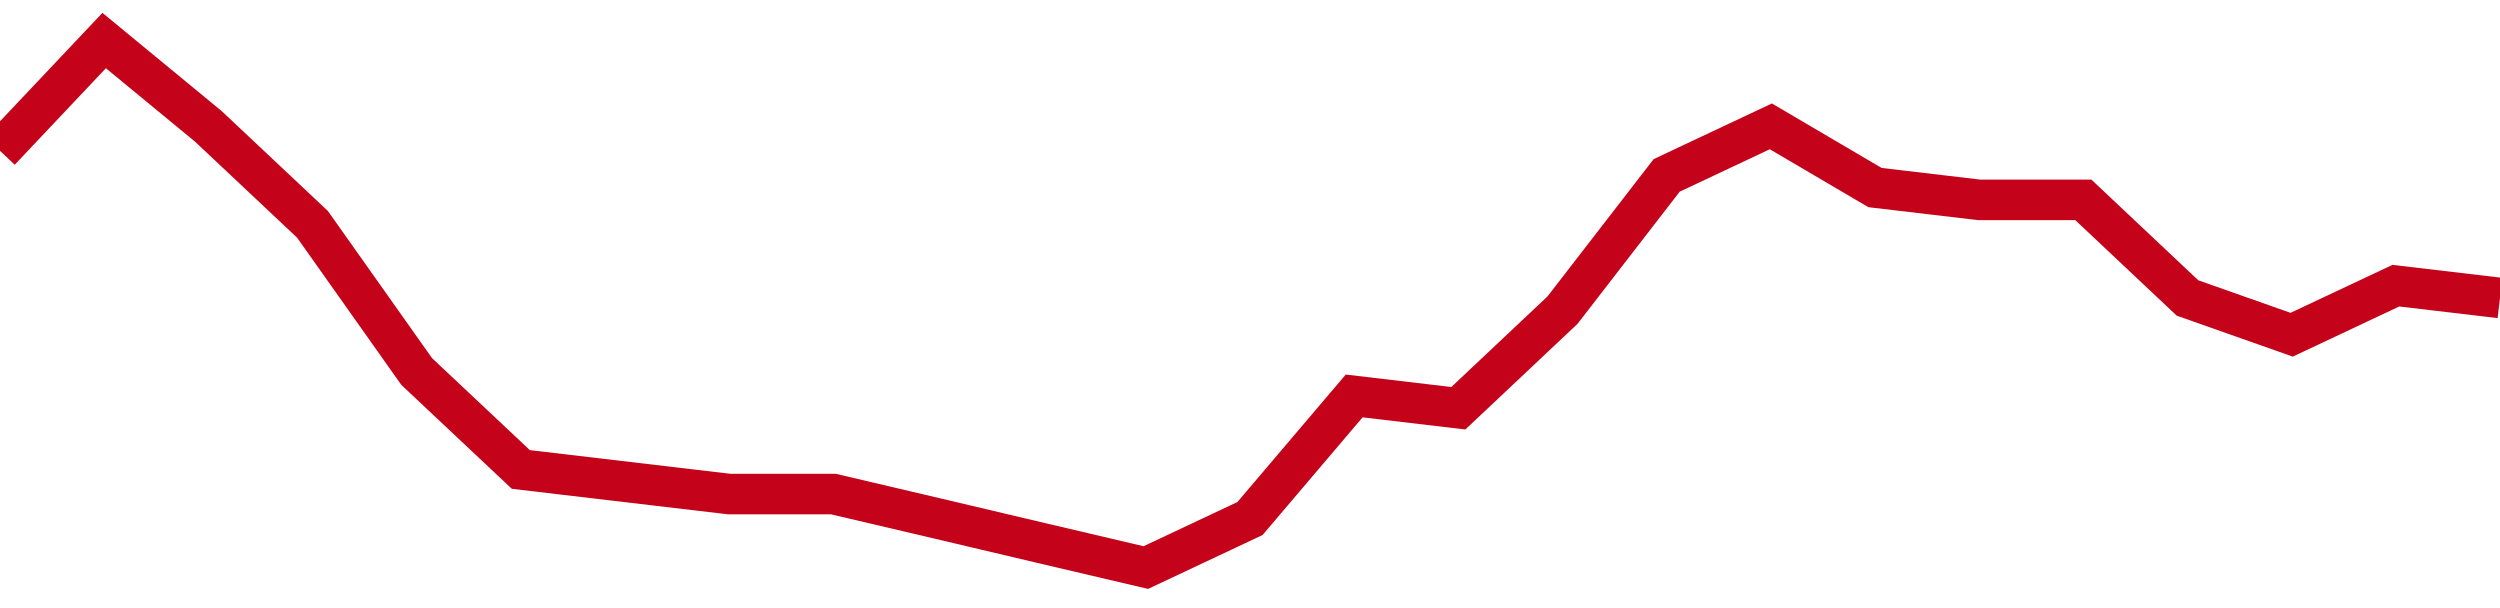 <!-- Generated with https://github.com/jxxe/sparkline/ --><svg viewBox="0 0 185 45" class="sparkline" xmlns="http://www.w3.org/2000/svg"><path class="sparkline--fill" d="M 0 11.16 L 0 11.16 L 7.708 3 L 15.417 9.35 L 23.125 16.6 L 30.833 27.49 L 38.542 34.74 L 46.25 35.65 L 53.958 36.56 L 61.667 36.56 L 69.375 38.37 L 77.083 40.19 L 84.792 42 L 92.5 38.37 L 100.208 29.3 L 107.917 30.21 L 115.625 22.95 L 123.333 12.98 L 131.042 9.35 L 138.75 13.88 L 146.458 14.79 L 154.167 14.79 L 161.875 22.05 L 169.583 24.77 L 177.292 21.14 L 185 22.05 V 45 L 0 45 Z" stroke="none" fill="none" ></path><path class="sparkline--line" d="M 0 11.16 L 0 11.16 L 7.708 3 L 15.417 9.35 L 23.125 16.6 L 30.833 27.49 L 38.542 34.74 L 46.25 35.65 L 53.958 36.56 L 61.667 36.56 L 69.375 38.37 L 77.083 40.19 L 84.792 42 L 92.5 38.37 L 100.208 29.3 L 107.917 30.21 L 115.625 22.95 L 123.333 12.98 L 131.042 9.35 L 138.75 13.88 L 146.458 14.79 L 154.167 14.79 L 161.875 22.05 L 169.583 24.77 L 177.292 21.14 L 185 22.05" fill="none" stroke-width="3" stroke="#C4021A" ></path></svg>